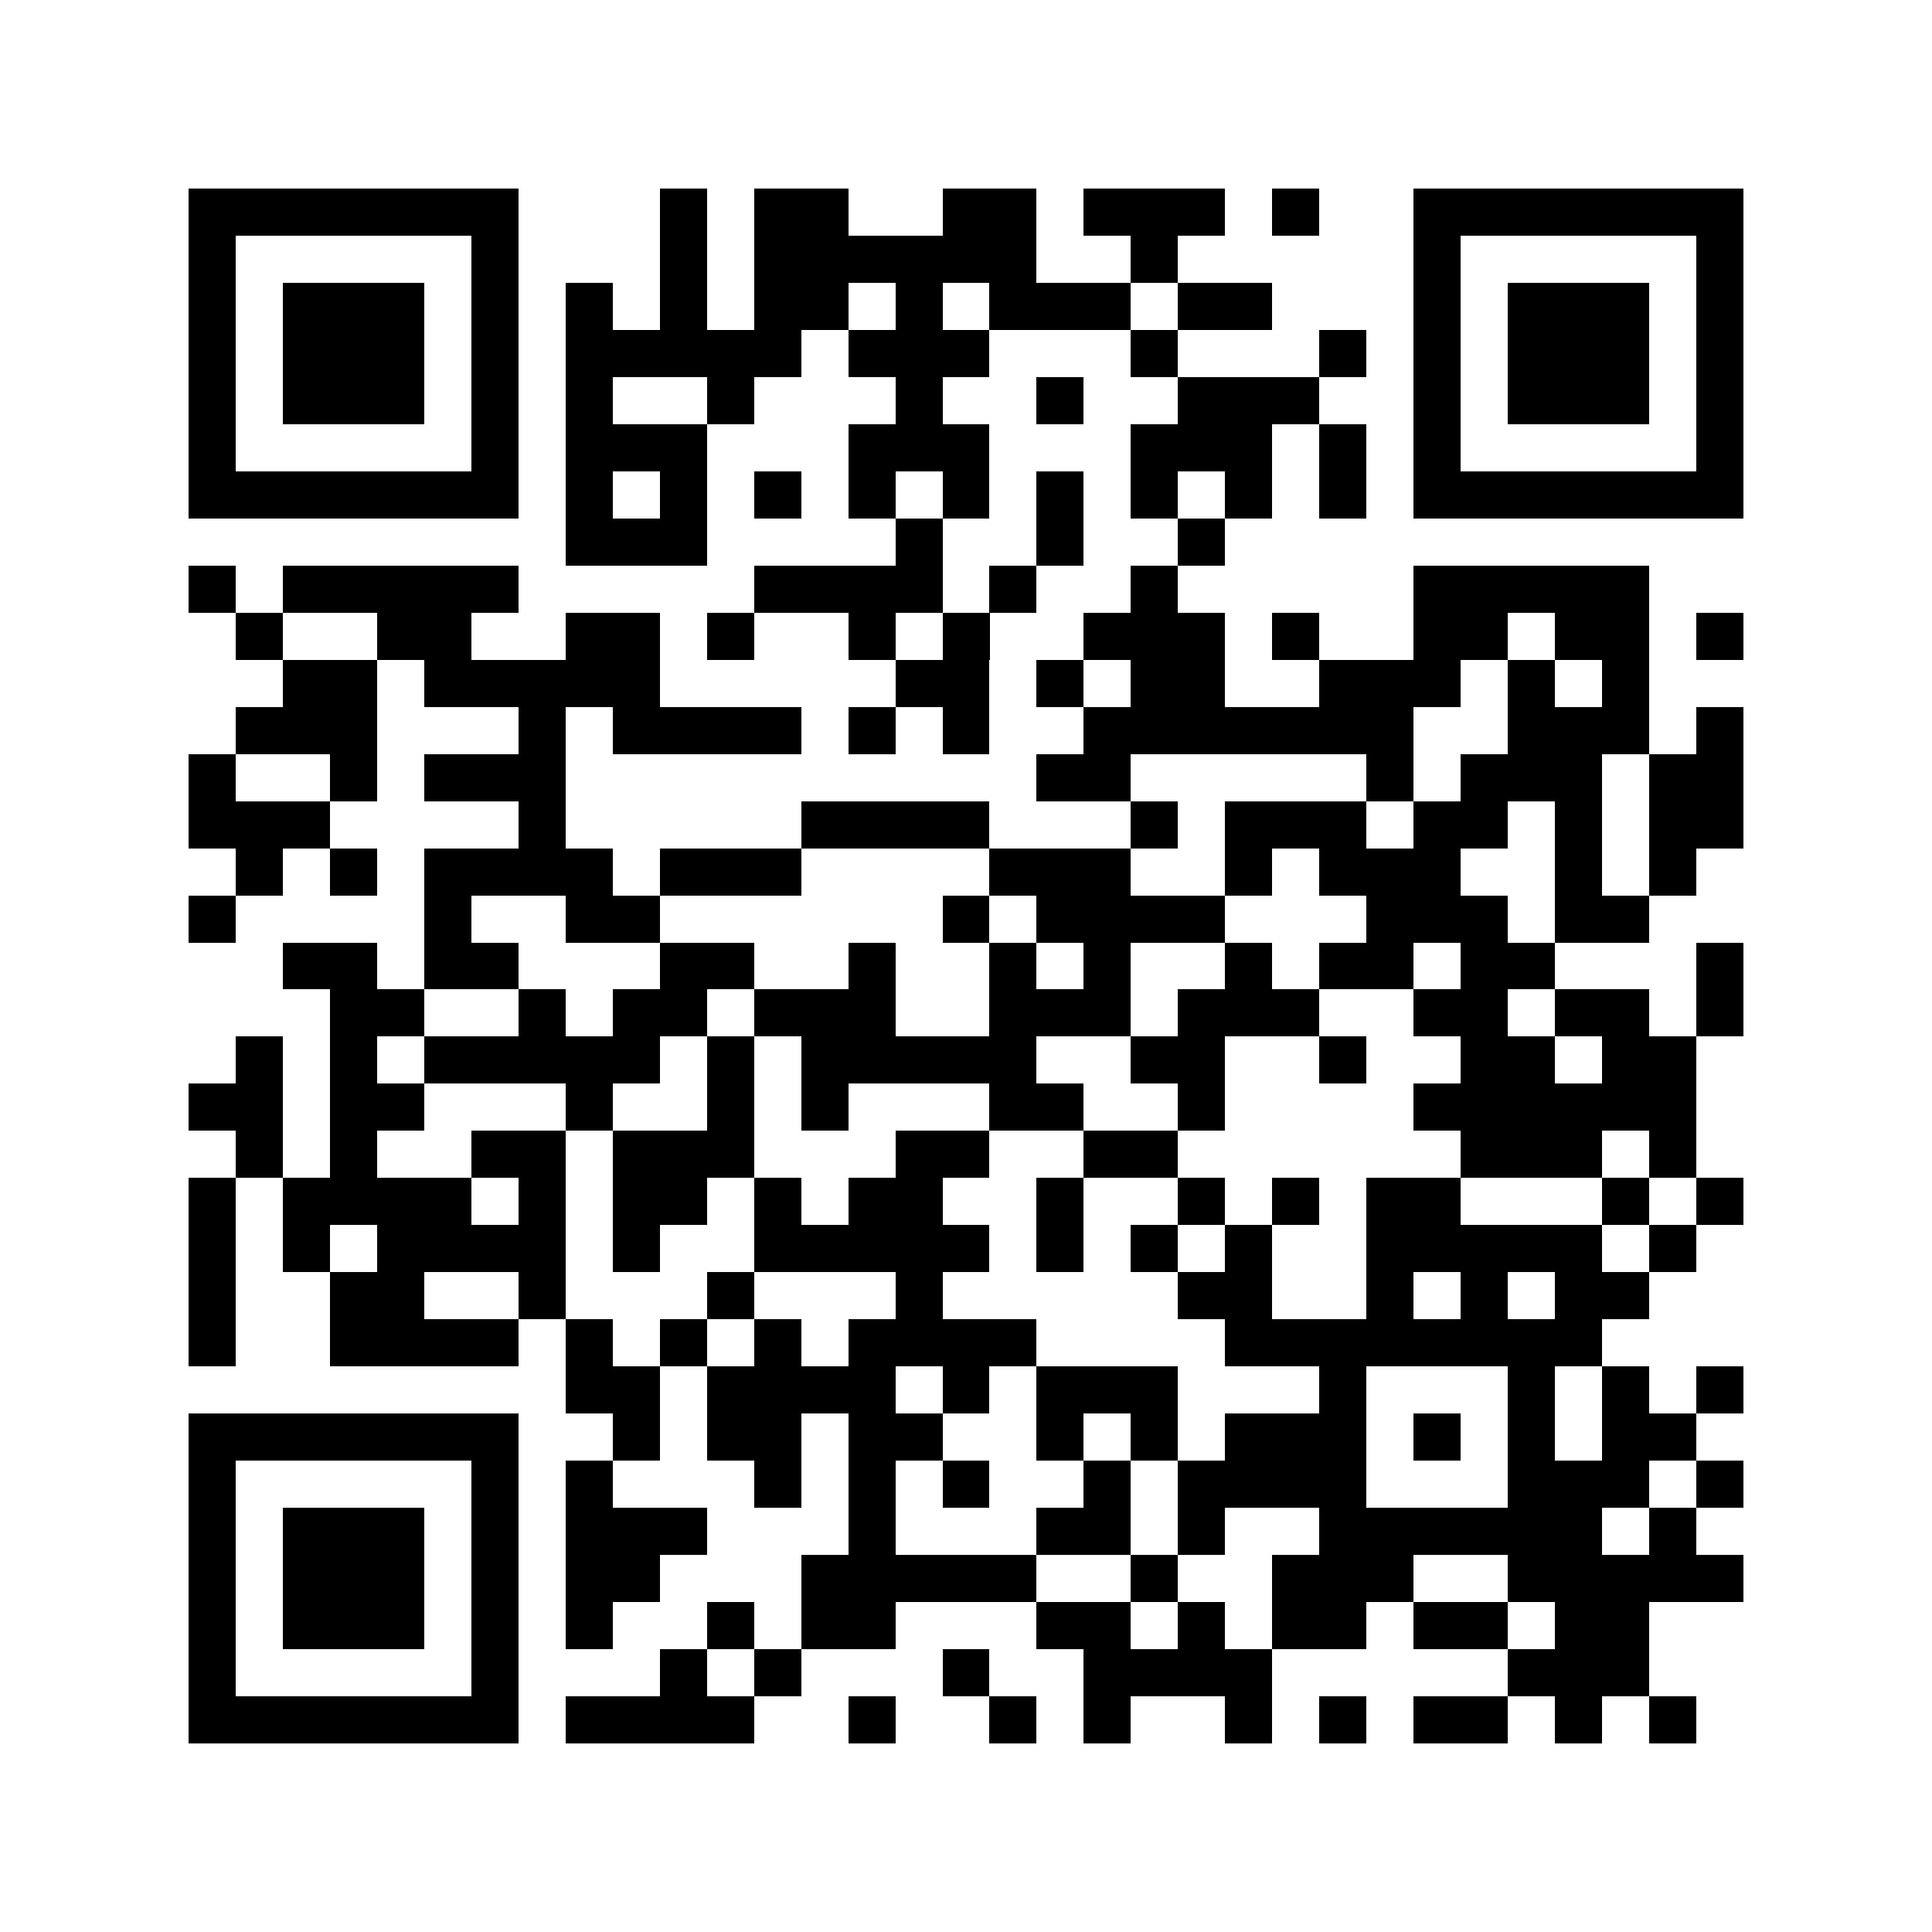 <svg xmlns="http://www.w3.org/2000/svg" width="150" height="150" viewBox="0 0 41 41" shape-rendering="crispEdges"><path fill="#ffffff" d="M0 0h41v41H0z"/><path stroke="#000000" d="M4 4.5h7m3 0h1m1 0h2m2 0h2m1 0h3m1 0h1m2 0h7M4 5.5h1m5 0h1m3 0h1m1 0h6m2 0h1m5 0h1m5 0h1M4 6.5h1m1 0h3m1 0h1m1 0h1m1 0h1m1 0h2m1 0h1m1 0h3m1 0h2m3 0h1m1 0h3m1 0h1M4 7.5h1m1 0h3m1 0h1m1 0h5m1 0h3m3 0h1m3 0h1m1 0h1m1 0h3m1 0h1M4 8.5h1m1 0h3m1 0h1m1 0h1m2 0h1m3 0h1m2 0h1m2 0h3m2 0h1m1 0h3m1 0h1M4 9.5h1m5 0h1m1 0h3m3 0h3m3 0h3m1 0h1m1 0h1m5 0h1M4 10.5h7m1 0h1m1 0h1m1 0h1m1 0h1m1 0h1m1 0h1m1 0h1m1 0h1m1 0h1m1 0h7M12 11.5h3m4 0h1m2 0h1m2 0h1M4 12.5h1m1 0h5m5 0h4m1 0h1m2 0h1m5 0h5M5 13.5h1m2 0h2m2 0h2m1 0h1m2 0h1m1 0h1m2 0h3m1 0h1m2 0h2m1 0h2m1 0h1M6 14.5h2m1 0h5m5 0h2m1 0h1m1 0h2m2 0h3m1 0h1m1 0h1M5 15.5h3m3 0h1m1 0h4m1 0h1m1 0h1m2 0h7m2 0h3m1 0h1M4 16.5h1m2 0h1m1 0h3m10 0h2m5 0h1m1 0h3m1 0h2M4 17.5h3m4 0h1m5 0h4m3 0h1m1 0h3m1 0h2m1 0h1m1 0h2M5 18.5h1m1 0h1m1 0h4m1 0h3m4 0h3m2 0h1m1 0h3m2 0h1m1 0h1M4 19.5h1m4 0h1m2 0h2m6 0h1m1 0h4m3 0h3m1 0h2M6 20.5h2m1 0h2m3 0h2m2 0h1m2 0h1m1 0h1m2 0h1m1 0h2m1 0h2m3 0h1M7 21.5h2m2 0h1m1 0h2m1 0h3m2 0h3m1 0h3m2 0h2m1 0h2m1 0h1M5 22.5h1m1 0h1m1 0h5m1 0h1m1 0h5m2 0h2m2 0h1m2 0h2m1 0h2M4 23.5h2m1 0h2m3 0h1m2 0h1m1 0h1m3 0h2m2 0h1m4 0h6M5 24.5h1m1 0h1m2 0h2m1 0h3m3 0h2m2 0h2m6 0h3m1 0h1M4 25.5h1m1 0h4m1 0h1m1 0h2m1 0h1m1 0h2m2 0h1m2 0h1m1 0h1m1 0h2m3 0h1m1 0h1M4 26.5h1m1 0h1m1 0h4m1 0h1m2 0h5m1 0h1m1 0h1m1 0h1m2 0h5m1 0h1M4 27.5h1m2 0h2m2 0h1m3 0h1m3 0h1m5 0h2m2 0h1m1 0h1m1 0h2M4 28.5h1m2 0h4m1 0h1m1 0h1m1 0h1m1 0h4m4 0h8M12 29.5h2m1 0h4m1 0h1m1 0h3m3 0h1m3 0h1m1 0h1m1 0h1M4 30.5h7m2 0h1m1 0h2m1 0h2m2 0h1m1 0h1m1 0h3m1 0h1m1 0h1m1 0h2M4 31.5h1m5 0h1m1 0h1m3 0h1m1 0h1m1 0h1m2 0h1m1 0h4m3 0h3m1 0h1M4 32.5h1m1 0h3m1 0h1m1 0h3m3 0h1m3 0h2m1 0h1m2 0h6m1 0h1M4 33.5h1m1 0h3m1 0h1m1 0h2m3 0h5m2 0h1m2 0h3m2 0h5M4 34.5h1m1 0h3m1 0h1m1 0h1m2 0h1m1 0h2m3 0h2m1 0h1m1 0h2m1 0h2m1 0h2M4 35.5h1m5 0h1m3 0h1m1 0h1m3 0h1m2 0h4m5 0h3M4 36.5h7m1 0h4m2 0h1m2 0h1m1 0h1m2 0h1m1 0h1m1 0h2m1 0h1m1 0h1"/></svg>
